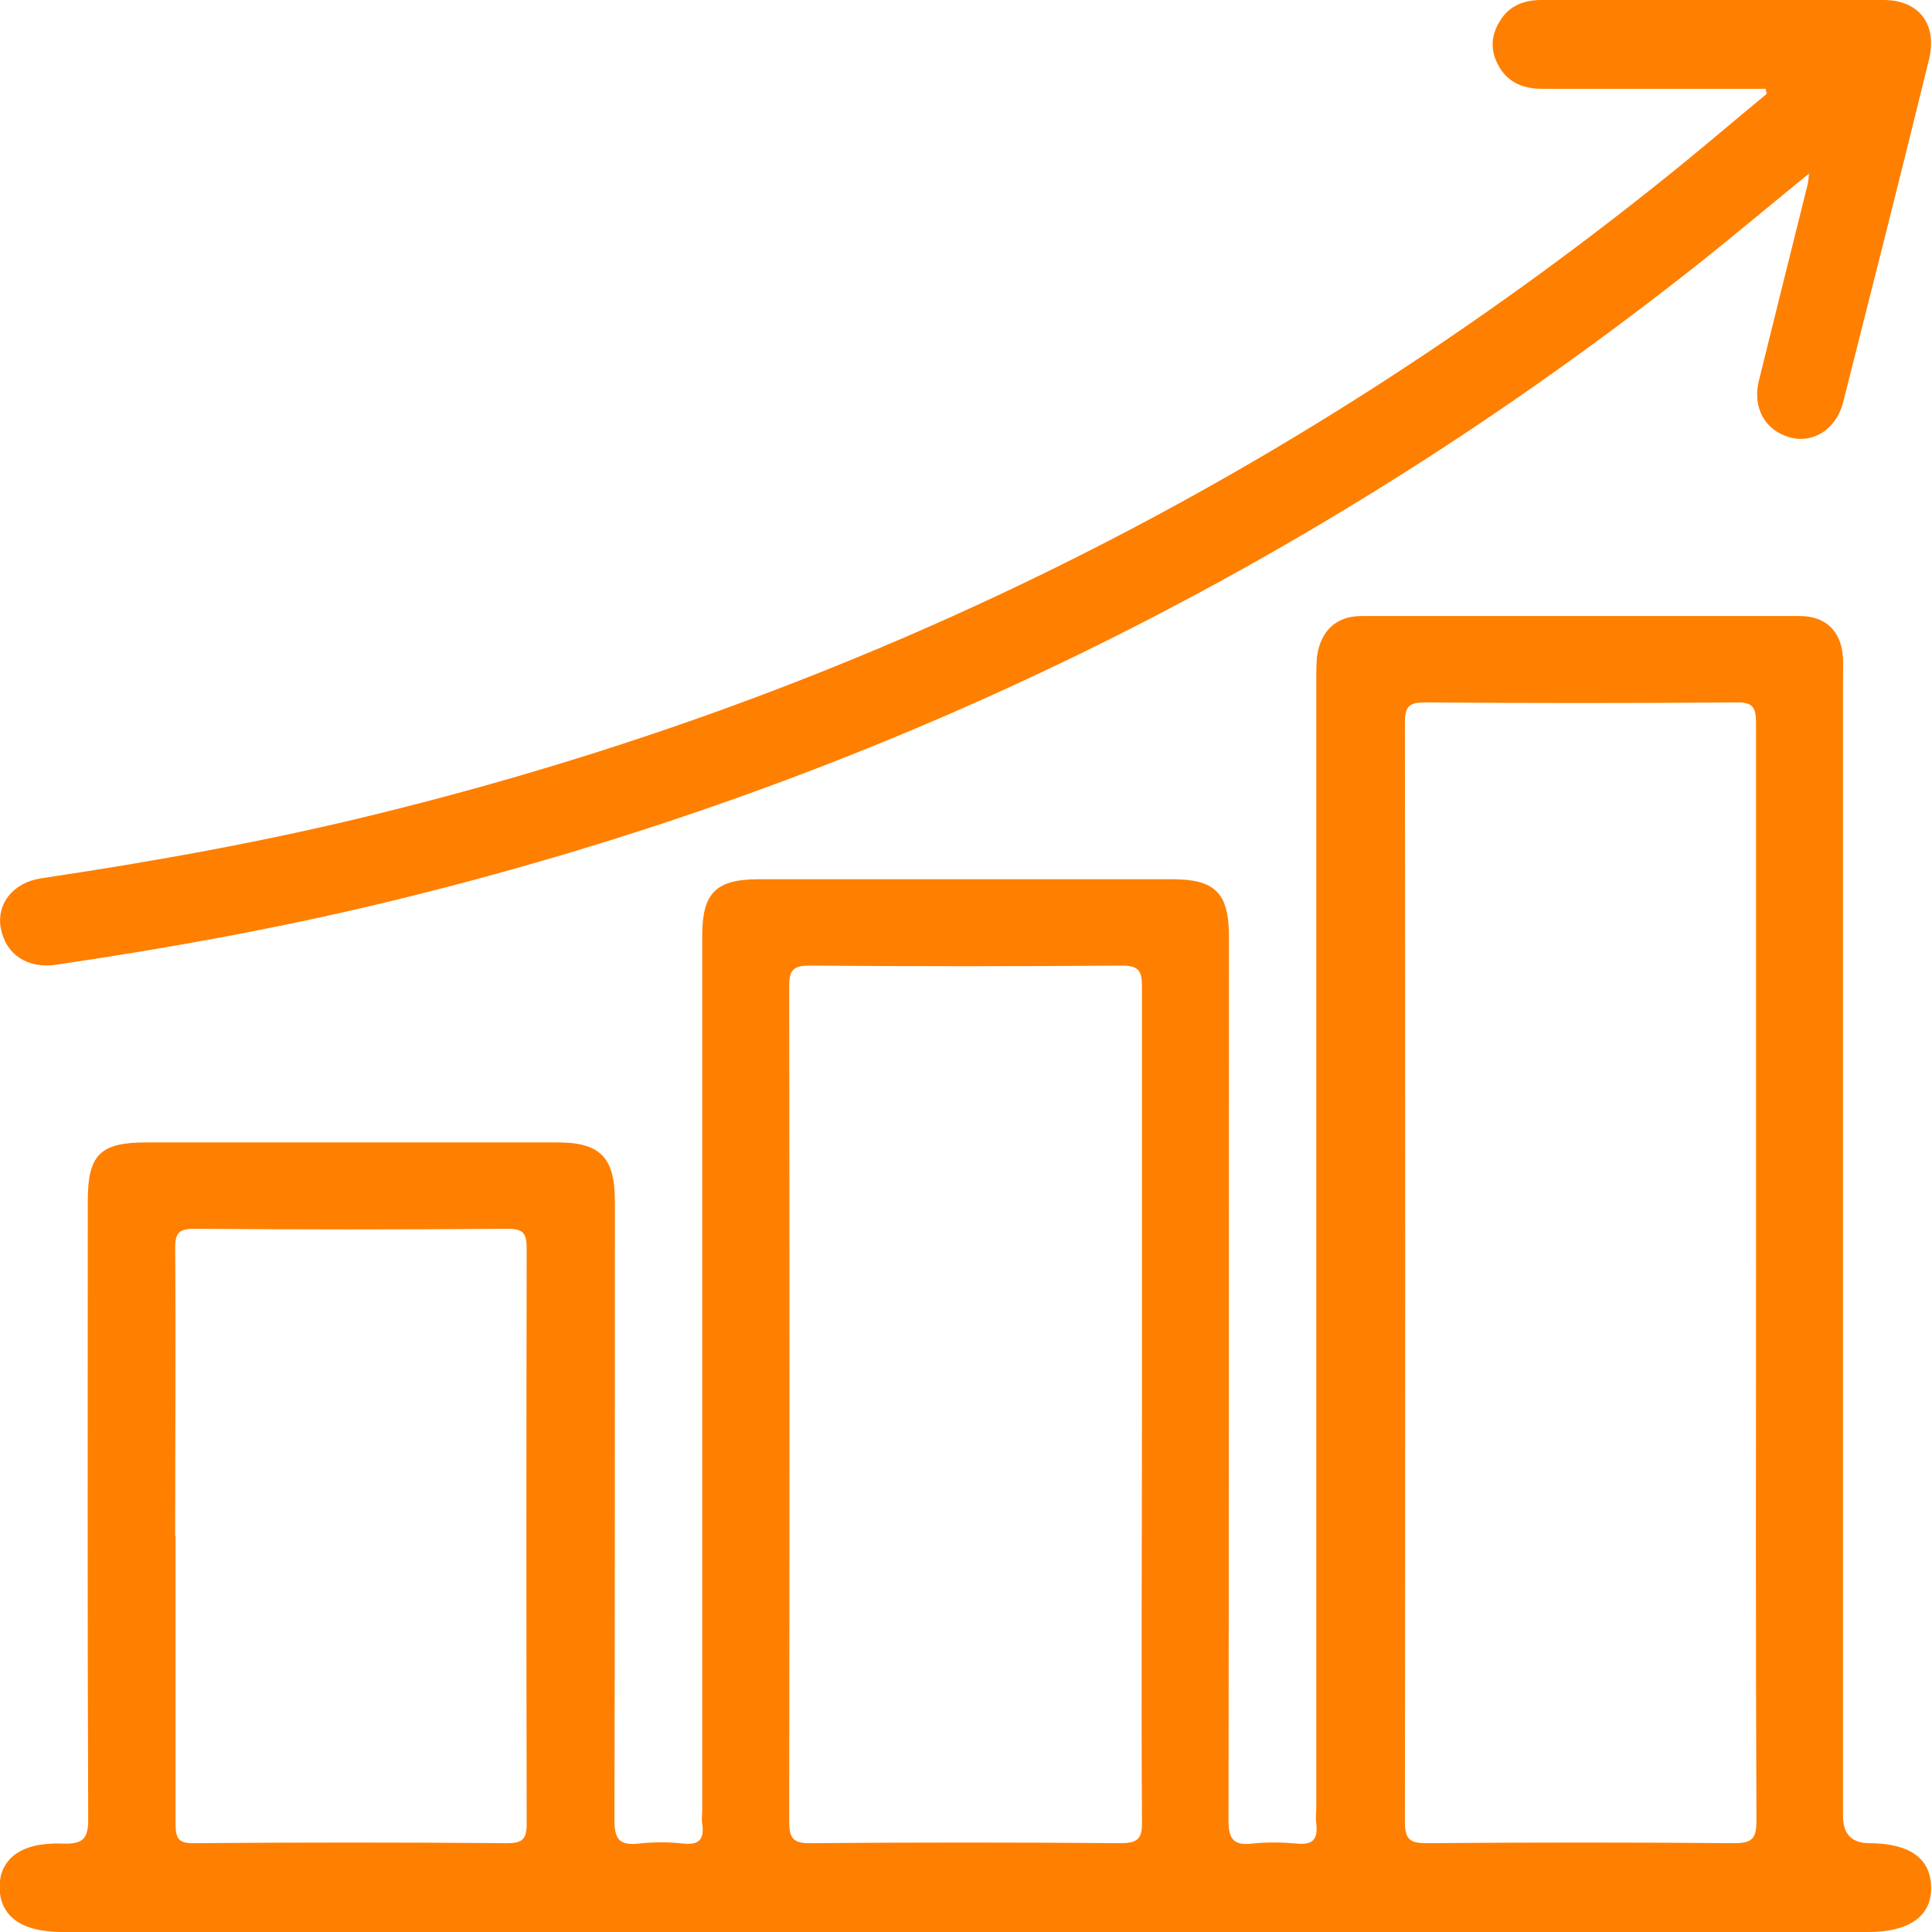 <svg xmlns="http://www.w3.org/2000/svg" width="85" height="85" viewBox="0 0 85 85" fill="none"><path d="M42.482 85C29.238 85 15.994 85 2.732 85C0.965 85 0.018 84.328 -0.018 83.073C-0.037 81.783 0.929 81.037 2.751 81.11C3.68 81.146 3.898 80.874 3.88 79.965C3.844 70.912 3.862 61.878 3.862 52.825C3.862 50.807 4.408 50.262 6.43 50.262C12.46 50.262 18.508 50.262 24.538 50.262C26.396 50.262 27.034 50.916 27.052 52.771C27.052 61.878 27.052 70.985 27.034 80.092C27.034 80.928 27.271 81.201 28.09 81.11C28.746 81.037 29.42 81.037 30.076 81.11C30.787 81.183 30.987 80.892 30.896 80.237C30.859 80.037 30.896 79.819 30.896 79.601C30.896 66.786 30.896 53.97 30.896 41.155C30.896 39.283 31.497 38.683 33.392 38.683C39.458 38.683 45.524 38.683 51.59 38.683C53.467 38.683 54.068 39.301 54.068 41.191C54.068 54.152 54.068 67.131 54.049 80.092C54.049 80.928 54.286 81.201 55.088 81.11C55.744 81.037 56.418 81.055 57.073 81.11C57.784 81.183 57.984 80.892 57.911 80.237C57.875 80.001 57.911 79.747 57.911 79.51C57.911 62.987 57.911 46.463 57.911 29.939C57.911 29.576 57.911 29.212 57.948 28.849C58.112 27.758 58.786 27.103 59.897 27.103C66.328 27.103 72.758 27.103 79.189 27.103C80.355 27.103 81.029 27.812 81.083 28.957C81.102 29.321 81.083 29.685 81.083 30.048C81.083 46.663 81.083 63.278 81.083 79.892C81.083 80.68 81.46 81.08 82.213 81.092C83.998 81.092 84.927 81.746 84.963 83.001C85 84.291 84.016 85 82.195 85C68.951 85 55.707 85 42.445 85H42.482ZM77.258 55.97C77.258 47.917 77.258 39.864 77.258 31.811C77.258 31.139 77.13 30.884 76.383 30.903C71.829 30.939 67.275 30.939 62.721 30.903C62.047 30.903 61.81 31.03 61.81 31.775C61.828 47.899 61.828 64.041 61.81 80.165C61.81 80.965 62.065 81.092 62.794 81.092C67.293 81.055 71.793 81.055 76.274 81.092C77.057 81.092 77.276 80.928 77.276 80.11C77.24 72.057 77.258 64.005 77.258 55.952V55.97ZM50.242 61.769C50.242 55.643 50.242 49.535 50.242 43.409C50.242 42.736 50.115 42.482 49.368 42.482C44.777 42.518 40.205 42.518 35.614 42.482C34.885 42.482 34.721 42.7 34.721 43.391C34.739 55.625 34.739 67.876 34.721 80.11C34.721 80.819 34.849 81.11 35.65 81.092C40.205 81.055 44.759 81.055 49.313 81.092C50.096 81.092 50.26 80.856 50.242 80.11C50.206 73.984 50.242 67.876 50.242 61.751V61.769ZM7.724 67.567C7.724 71.785 7.724 76.002 7.724 80.237C7.724 80.91 7.87 81.11 8.562 81.092C13.152 81.055 17.725 81.055 22.316 81.092C22.99 81.092 23.172 80.91 23.172 80.237C23.154 71.803 23.154 63.35 23.172 54.916C23.172 54.243 23.008 54.061 22.316 54.061C17.725 54.098 13.152 54.098 8.562 54.061C7.888 54.061 7.706 54.225 7.706 54.916C7.742 59.133 7.706 63.35 7.706 67.586L7.724 67.567Z" fill="#FF7F00"></path><path d="M77.677 3.908C76.365 3.908 75.054 3.908 73.724 3.908C71.756 3.908 69.807 3.908 67.84 3.908C67.002 3.908 66.291 3.617 65.891 2.818C65.544 2.145 65.617 1.472 66.036 0.854C66.437 0.236 67.056 0.018 67.749 4.48804e-05C72.795 4.48804e-05 77.823 -0.036 82.869 4.48804e-05C84.435 4.48804e-05 85.237 1.073 84.873 2.599C83.634 7.653 82.359 12.688 81.084 17.724C80.774 18.905 79.735 19.541 78.715 19.232C77.641 18.923 77.094 17.924 77.385 16.742C78.096 13.852 78.825 10.961 79.535 8.089C79.553 7.98 79.572 7.871 79.59 7.635C78.005 8.925 76.529 10.162 75.035 11.361C57.711 25.14 38.274 34.593 16.741 39.755C12.023 40.882 7.269 41.737 2.459 42.446C1.202 42.627 0.255 41.991 0.037 40.846C-0.164 39.791 0.547 38.846 1.785 38.646C6.777 37.901 11.75 37.01 16.669 35.792C37.636 30.63 56.527 21.286 73.341 7.762C74.817 6.58 76.256 5.344 77.732 4.126C77.713 4.054 77.695 3.981 77.677 3.908Z" fill="#FF7F00"></path></svg>